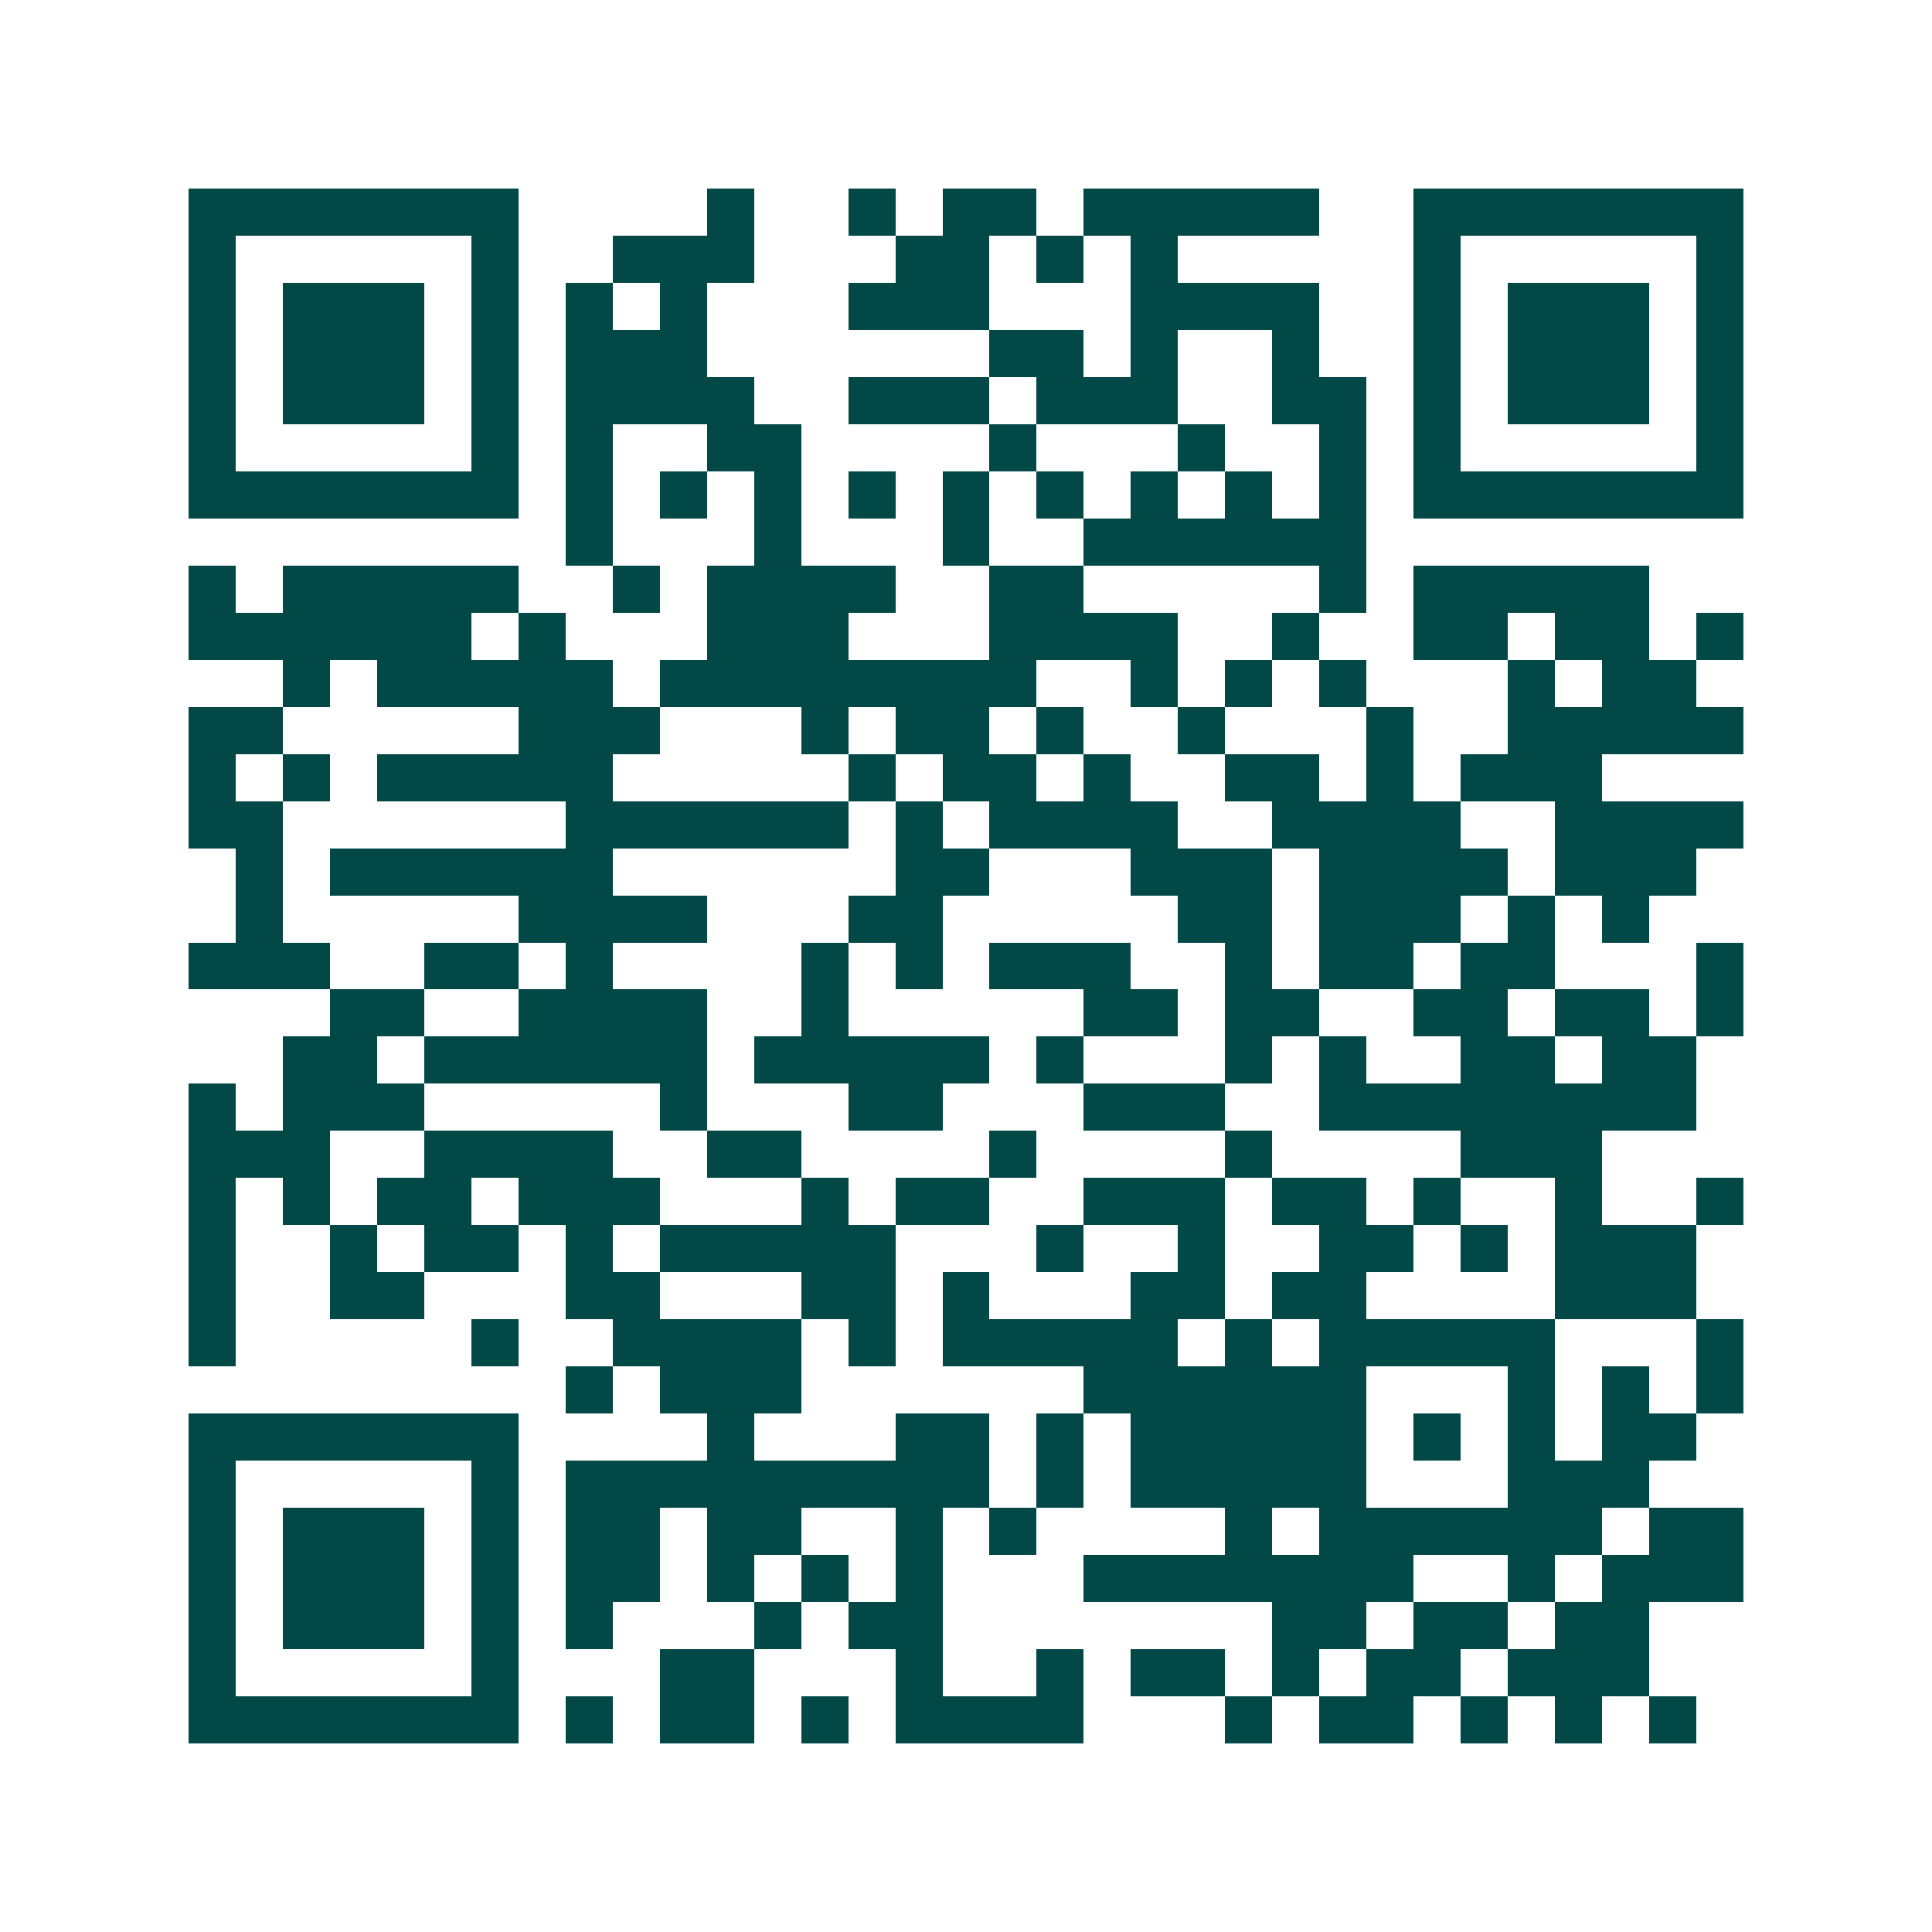 <svg xmlns="http://www.w3.org/2000/svg" width="200" height="200" viewBox="0 0 41 41" shape-rendering="crispEdges"><path fill="#ffffff" d="M0 0h41v41H0z"/><path stroke="#014847" d="M4 4.5h7m4 0h1m2 0h1m1 0h2m1 0h5m2 0h7M4 5.5h1m5 0h1m2 0h3m3 0h2m1 0h1m1 0h1m5 0h1m5 0h1M4 6.5h1m1 0h3m1 0h1m1 0h1m1 0h1m3 0h3m3 0h4m2 0h1m1 0h3m1 0h1M4 7.5h1m1 0h3m1 0h1m1 0h3m6 0h2m1 0h1m2 0h1m2 0h1m1 0h3m1 0h1M4 8.5h1m1 0h3m1 0h1m1 0h4m2 0h3m1 0h3m2 0h2m1 0h1m1 0h3m1 0h1M4 9.5h1m5 0h1m1 0h1m2 0h2m4 0h1m3 0h1m2 0h1m1 0h1m5 0h1M4 10.5h7m1 0h1m1 0h1m1 0h1m1 0h1m1 0h1m1 0h1m1 0h1m1 0h1m1 0h1m1 0h7M12 11.5h1m3 0h1m3 0h1m2 0h6M4 12.5h1m1 0h5m2 0h1m1 0h4m2 0h2m5 0h1m1 0h5M4 13.5h6m1 0h1m3 0h3m3 0h4m2 0h1m2 0h2m1 0h2m1 0h1M6 14.5h1m1 0h5m1 0h8m2 0h1m1 0h1m1 0h1m3 0h1m1 0h2M4 15.5h2m5 0h3m3 0h1m1 0h2m1 0h1m2 0h1m3 0h1m2 0h5M4 16.5h1m1 0h1m1 0h5m5 0h1m1 0h2m1 0h1m2 0h2m1 0h1m1 0h3M4 17.5h2m6 0h6m1 0h1m1 0h4m2 0h4m2 0h4M5 18.5h1m1 0h6m6 0h2m3 0h3m1 0h4m1 0h3M5 19.5h1m5 0h4m3 0h2m5 0h2m1 0h3m1 0h1m1 0h1M4 20.5h3m2 0h2m1 0h1m4 0h1m1 0h1m1 0h3m2 0h1m1 0h2m1 0h2m3 0h1M7 21.5h2m2 0h4m2 0h1m5 0h2m1 0h2m2 0h2m1 0h2m1 0h1M6 22.5h2m1 0h6m1 0h5m1 0h1m3 0h1m1 0h1m2 0h2m1 0h2M4 23.5h1m1 0h3m5 0h1m3 0h2m3 0h3m2 0h8M4 24.5h3m2 0h4m2 0h2m4 0h1m4 0h1m4 0h3M4 25.5h1m1 0h1m1 0h2m1 0h3m3 0h1m1 0h2m2 0h3m1 0h2m1 0h1m2 0h1m2 0h1M4 26.5h1m2 0h1m1 0h2m1 0h1m1 0h5m3 0h1m2 0h1m2 0h2m1 0h1m1 0h3M4 27.5h1m2 0h2m3 0h2m3 0h2m1 0h1m3 0h2m1 0h2m4 0h3M4 28.5h1m5 0h1m2 0h4m1 0h1m1 0h5m1 0h1m1 0h5m3 0h1M12 29.5h1m1 0h3m6 0h6m3 0h1m1 0h1m1 0h1M4 30.5h7m4 0h1m3 0h2m1 0h1m1 0h5m1 0h1m1 0h1m1 0h2M4 31.5h1m5 0h1m1 0h9m1 0h1m1 0h5m3 0h3M4 32.5h1m1 0h3m1 0h1m1 0h2m1 0h2m2 0h1m1 0h1m4 0h1m1 0h6m1 0h2M4 33.5h1m1 0h3m1 0h1m1 0h2m1 0h1m1 0h1m1 0h1m3 0h7m2 0h1m1 0h3M4 34.5h1m1 0h3m1 0h1m1 0h1m3 0h1m1 0h2m7 0h2m1 0h2m1 0h2M4 35.5h1m5 0h1m3 0h2m3 0h1m2 0h1m1 0h2m1 0h1m1 0h2m1 0h3M4 36.5h7m1 0h1m1 0h2m1 0h1m1 0h4m3 0h1m1 0h2m1 0h1m1 0h1m1 0h1"/></svg>
